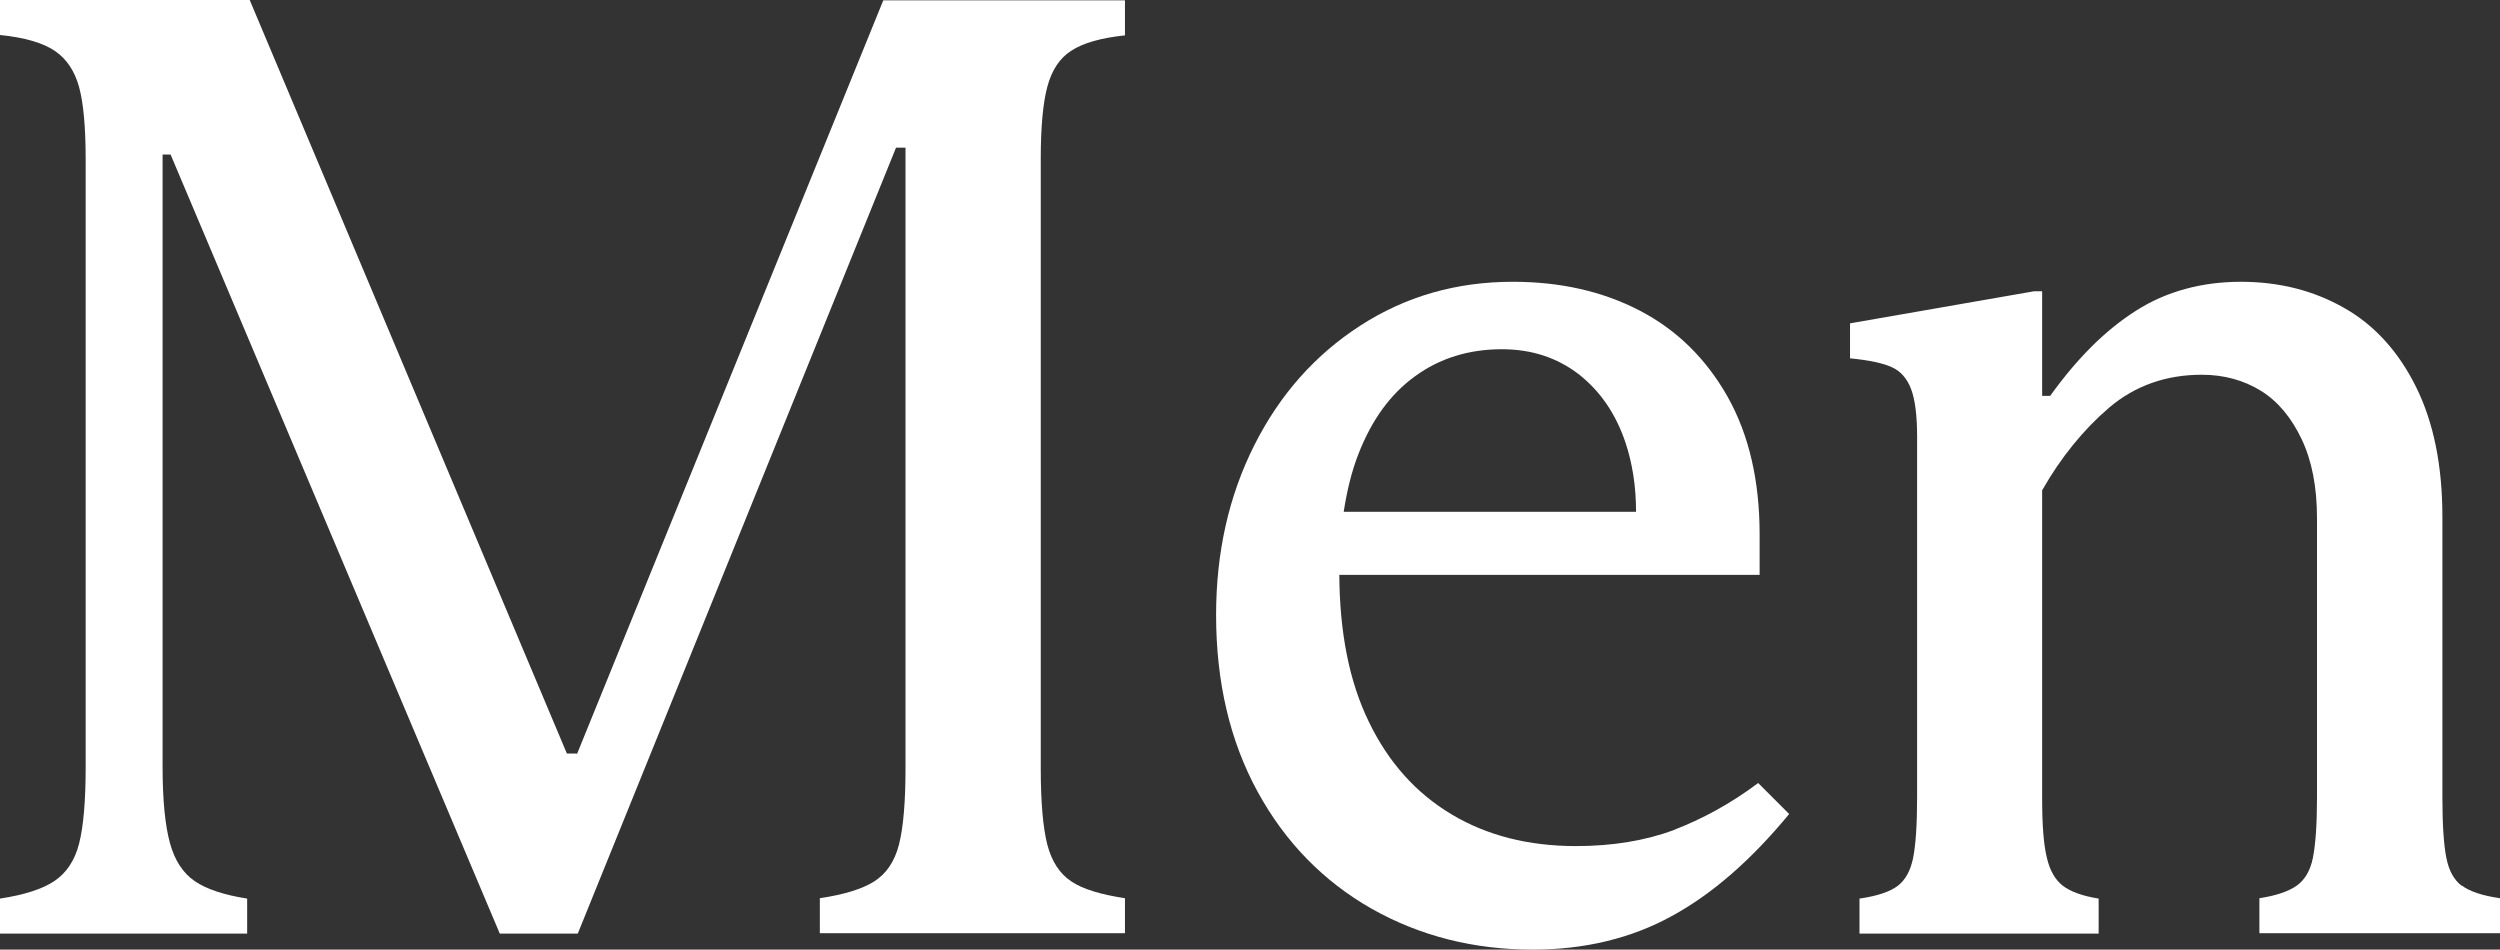 <?xml version="1.0" encoding="UTF-8"?>
<svg id="_レイヤー_2" data-name="レイヤー 2" xmlns="http://www.w3.org/2000/svg" viewBox="0 0 68.58 26.05">
  <rect x="0" y="0" width="68.58" height="26.05" fill="#333333" stroke="none"/>
  <defs>
    <style>
      .cls-1 {
        fill: #fff;
      }
    </style>
  </defs>
  <g id="_レイヤー_1-2" data-name="レイヤー 1">
    <g>
      <path class="cls-1" d="M15.81,20.67h-.26L6.85,0H0v.96c.69.07,1.19.22,1.51.44s.54.55.66.99c.12.44.18,1.11.18,1.99v16.66c0,.93-.06,1.63-.18,2.1-.12.47-.35.81-.68,1.03-.33.22-.83.38-1.49.48v.96h6.78v-.96c-.64-.1-1.12-.26-1.44-.48-.32-.22-.55-.57-.68-1.05s-.2-1.17-.2-2.08V4.24h.22l9.03,21.37h2.14L24.58,4.05h.26v17.02c0,.93-.06,1.63-.18,2.1-.12.47-.35.8-.68,1.01-.33.21-.83.36-1.49.46v.96h8.37v-.96c-.66-.1-1.16-.25-1.47-.46-.32-.21-.54-.55-.66-1.01-.12-.47-.18-1.17-.18-2.1V4.35c0-.86.06-1.52.18-1.97.12-.45.34-.79.66-.99.32-.21.81-.35,1.47-.42v-.96h-6.63l-8.4,20.67Z"/>
      <path class="cls-1" d="M45.92,22.77c-.79.29-1.68.44-2.69.44-1.3,0-2.44-.29-3.41-.87-.97-.58-1.73-1.42-2.27-2.54-.54-1.11-.8-2.45-.81-4.03h11.53v-1.11c0-1.47-.29-2.73-.88-3.78-.59-1.04-1.39-1.83-2.41-2.36-1.02-.53-2.18-.79-3.48-.79-1.55,0-2.94.4-4.18,1.2-1.24.8-2.21,1.89-2.91,3.28-.7,1.39-1.05,2.94-1.05,4.66,0,1.84.38,3.46,1.14,4.85.76,1.39,1.81,2.46,3.13,3.21,1.33.75,2.8,1.12,4.42,1.12,1.42,0,2.7-.31,3.81-.92,1.12-.61,2.19-1.55,3.22-2.8l-.85-.85c-.76.57-1.54.99-2.32,1.29ZM38.82,10.32c.67-.49,1.47-.74,2.38-.74.81,0,1.51.23,2.1.68.59.46,1.02,1.08,1.29,1.88.19.57.29,1.2.29,1.9h-8.02c.09-.58.22-1.12.41-1.6.36-.92.87-1.63,1.55-2.12Z"/>
      <path class="cls-1" d="M67.53,24.3c-.21-.16-.35-.41-.42-.76-.07-.34-.11-.9-.11-1.66v-7.7c0-1.4-.24-2.59-.72-3.56-.48-.97-1.14-1.7-1.97-2.17-.84-.48-1.78-.72-2.84-.72s-2.04.26-2.87.79c-.84.53-1.62,1.31-2.36,2.34h-.22v-2.87h-.22l-5.05.88v.96c.52.05.9.13,1.14.24.25.11.42.31.53.59.11.28.17.72.17,1.31v9.91c0,.76-.04,1.31-.11,1.66-.07.34-.21.6-.42.76-.21.16-.56.28-1.05.35v.96h6.56v-.96c-.44-.07-.77-.19-.98-.35-.21-.16-.36-.42-.44-.77-.09-.36-.13-.9-.13-1.64v-8.44c.52-.91,1.13-1.66,1.84-2.27.71-.6,1.56-.9,2.54-.9.61,0,1.15.15,1.62.44.47.29.84.74,1.12,1.33s.42,1.31.42,2.17v7.66c0,.74-.04,1.28-.11,1.64-.07.36-.22.61-.44.77-.22.16-.57.28-1.03.35v.96h6.6v-.96c-.49-.07-.84-.19-1.05-.35Z"/>
    </g>
  </g>
</svg>